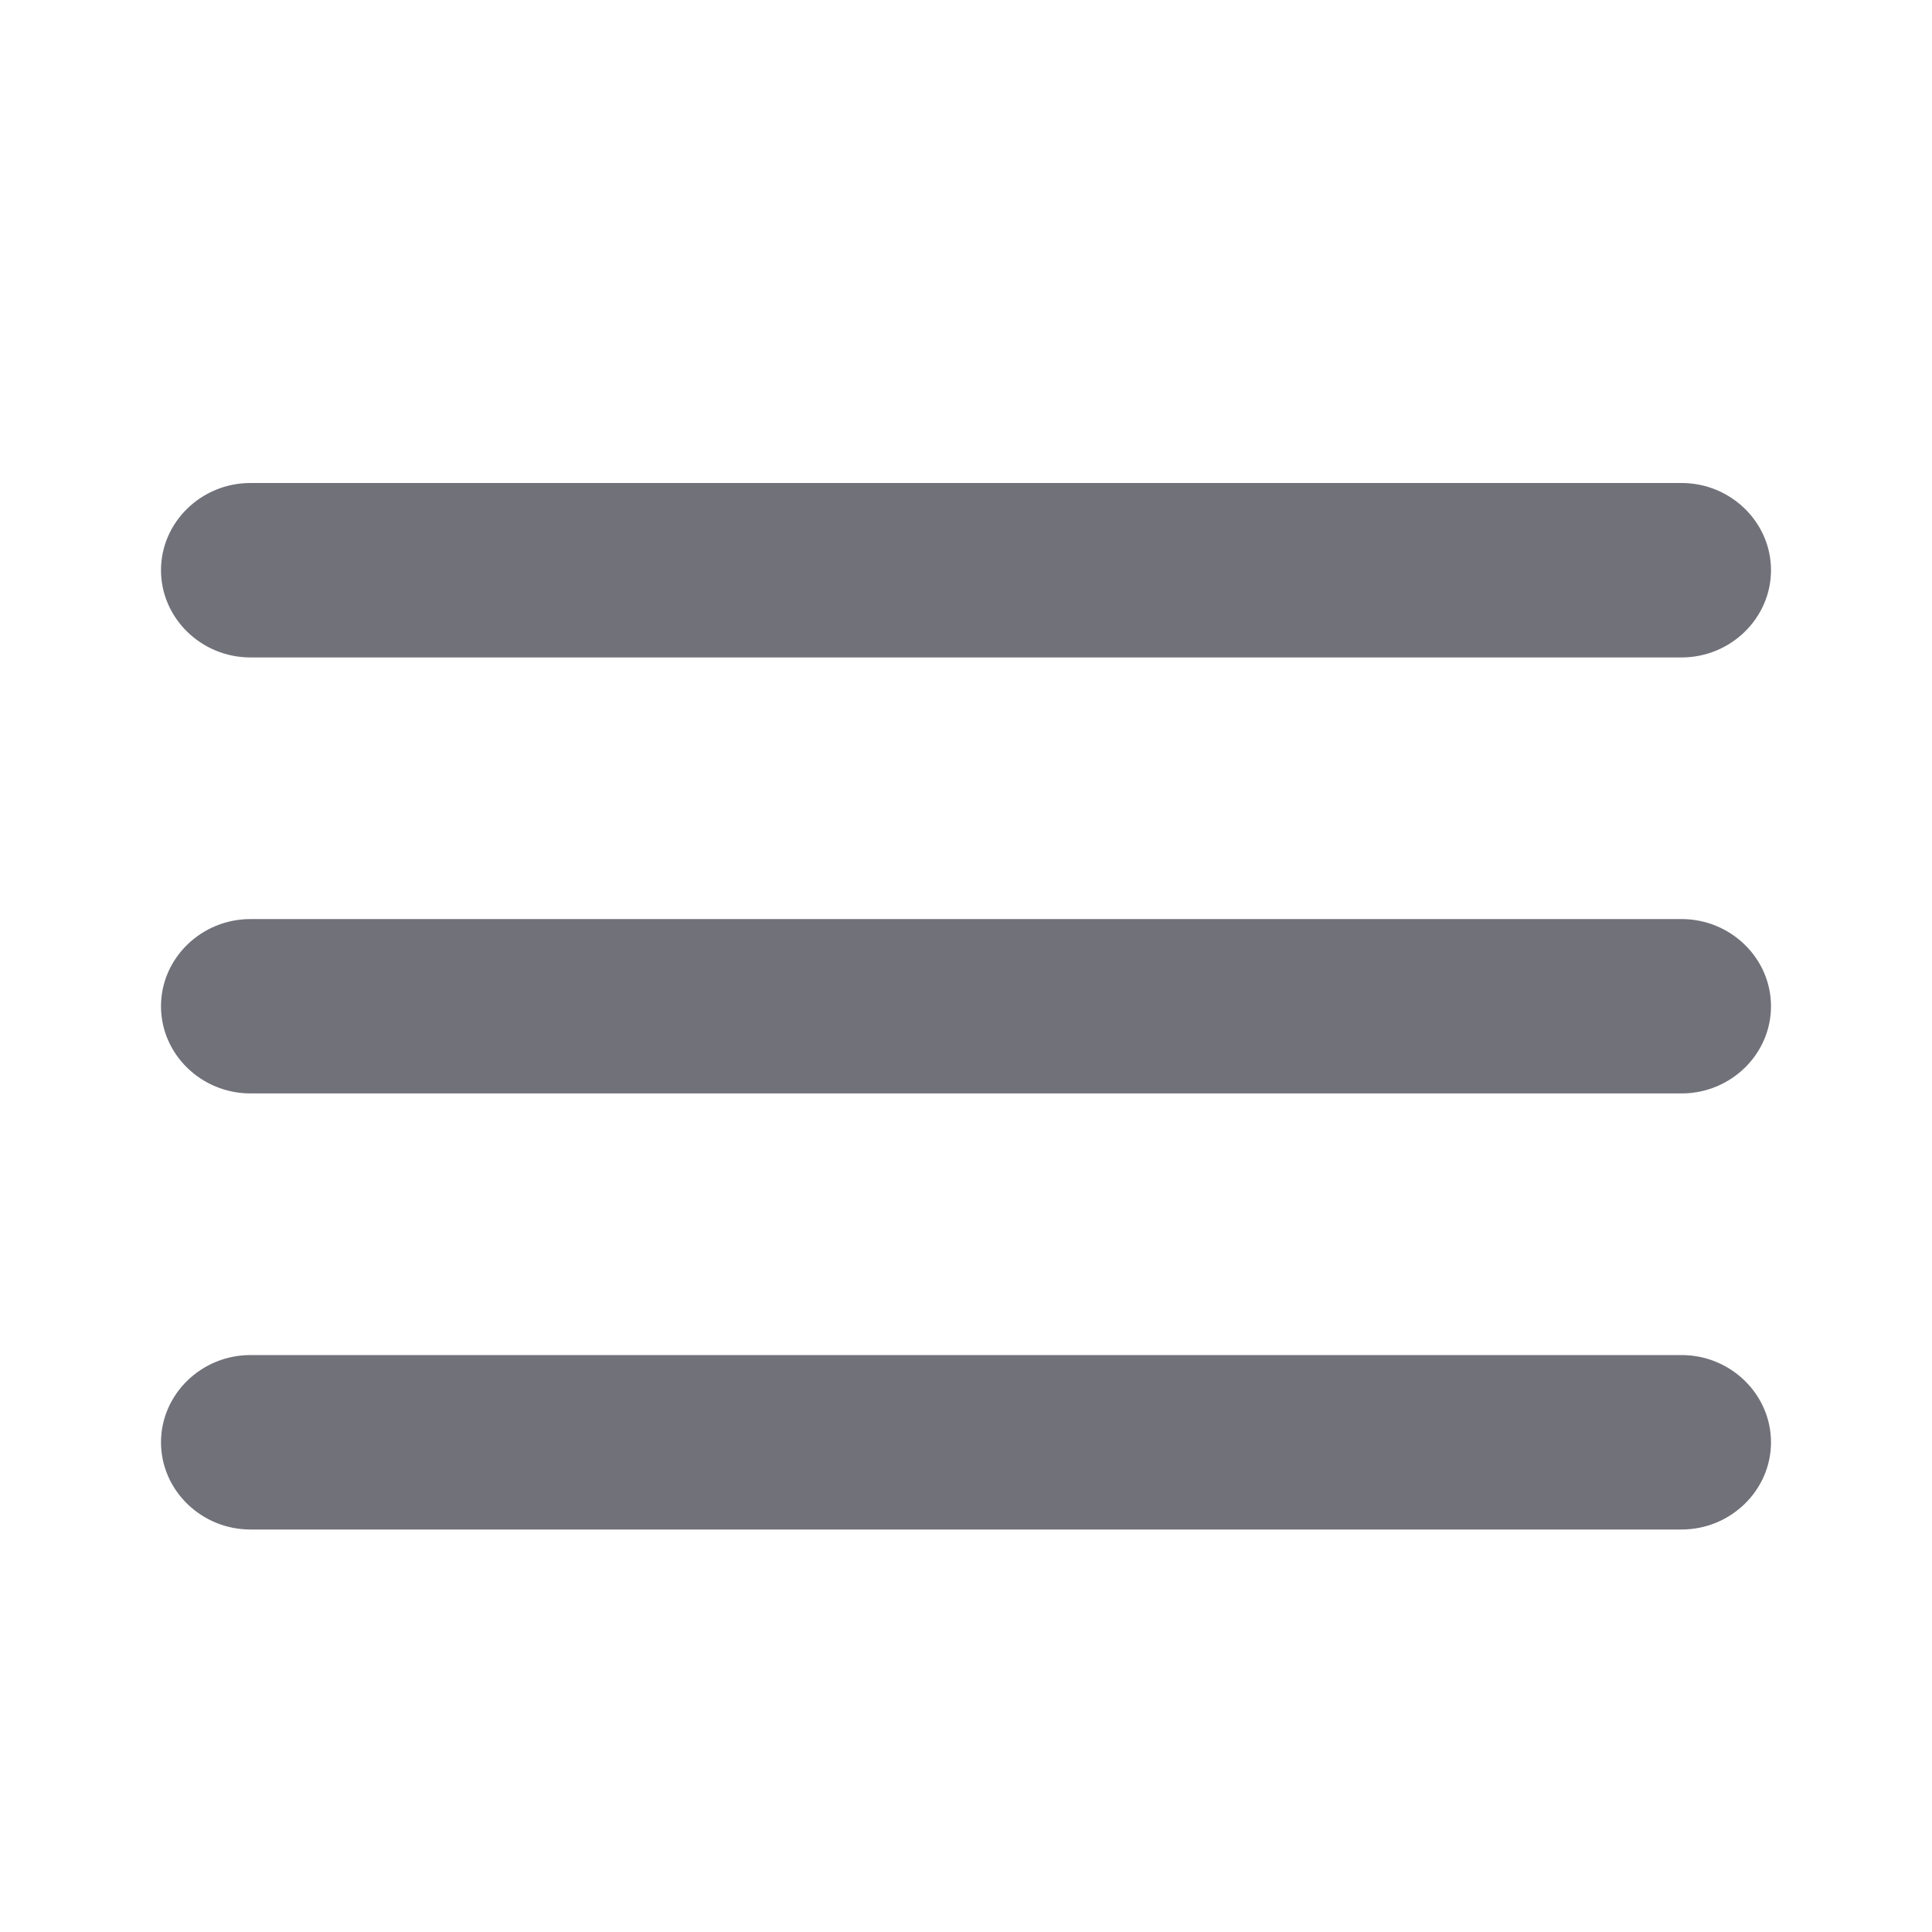 <svg width="24" height="24" viewBox="0 0 24 24" fill="none" xmlns="http://www.w3.org/2000/svg">
<g id="ic:round-menu">
<path id="Vector" d="M3.111 19H20.889C21.5 19 22 18.512 22 17.917C22 17.321 21.5 16.833 20.889 16.833H3.111C2.5 16.833 2 17.321 2 17.917C2 18.512 2.5 19 3.111 19ZM3.111 13.583H20.889C21.5 13.583 22 13.096 22 12.5C22 11.904 21.5 11.417 20.889 11.417H3.111C2.5 11.417 2 11.904 2 12.5C2 13.096 2.5 13.583 3.111 13.583ZM2 7.083C2 7.679 2.5 8.167 3.111 8.167H20.889C21.5 8.167 22 7.679 22 7.083C22 6.487 21.5 6 20.889 6H3.111C2.5 6 2 6.487 2 7.083Z" fill="#71717A"/>
</g>
</svg>
